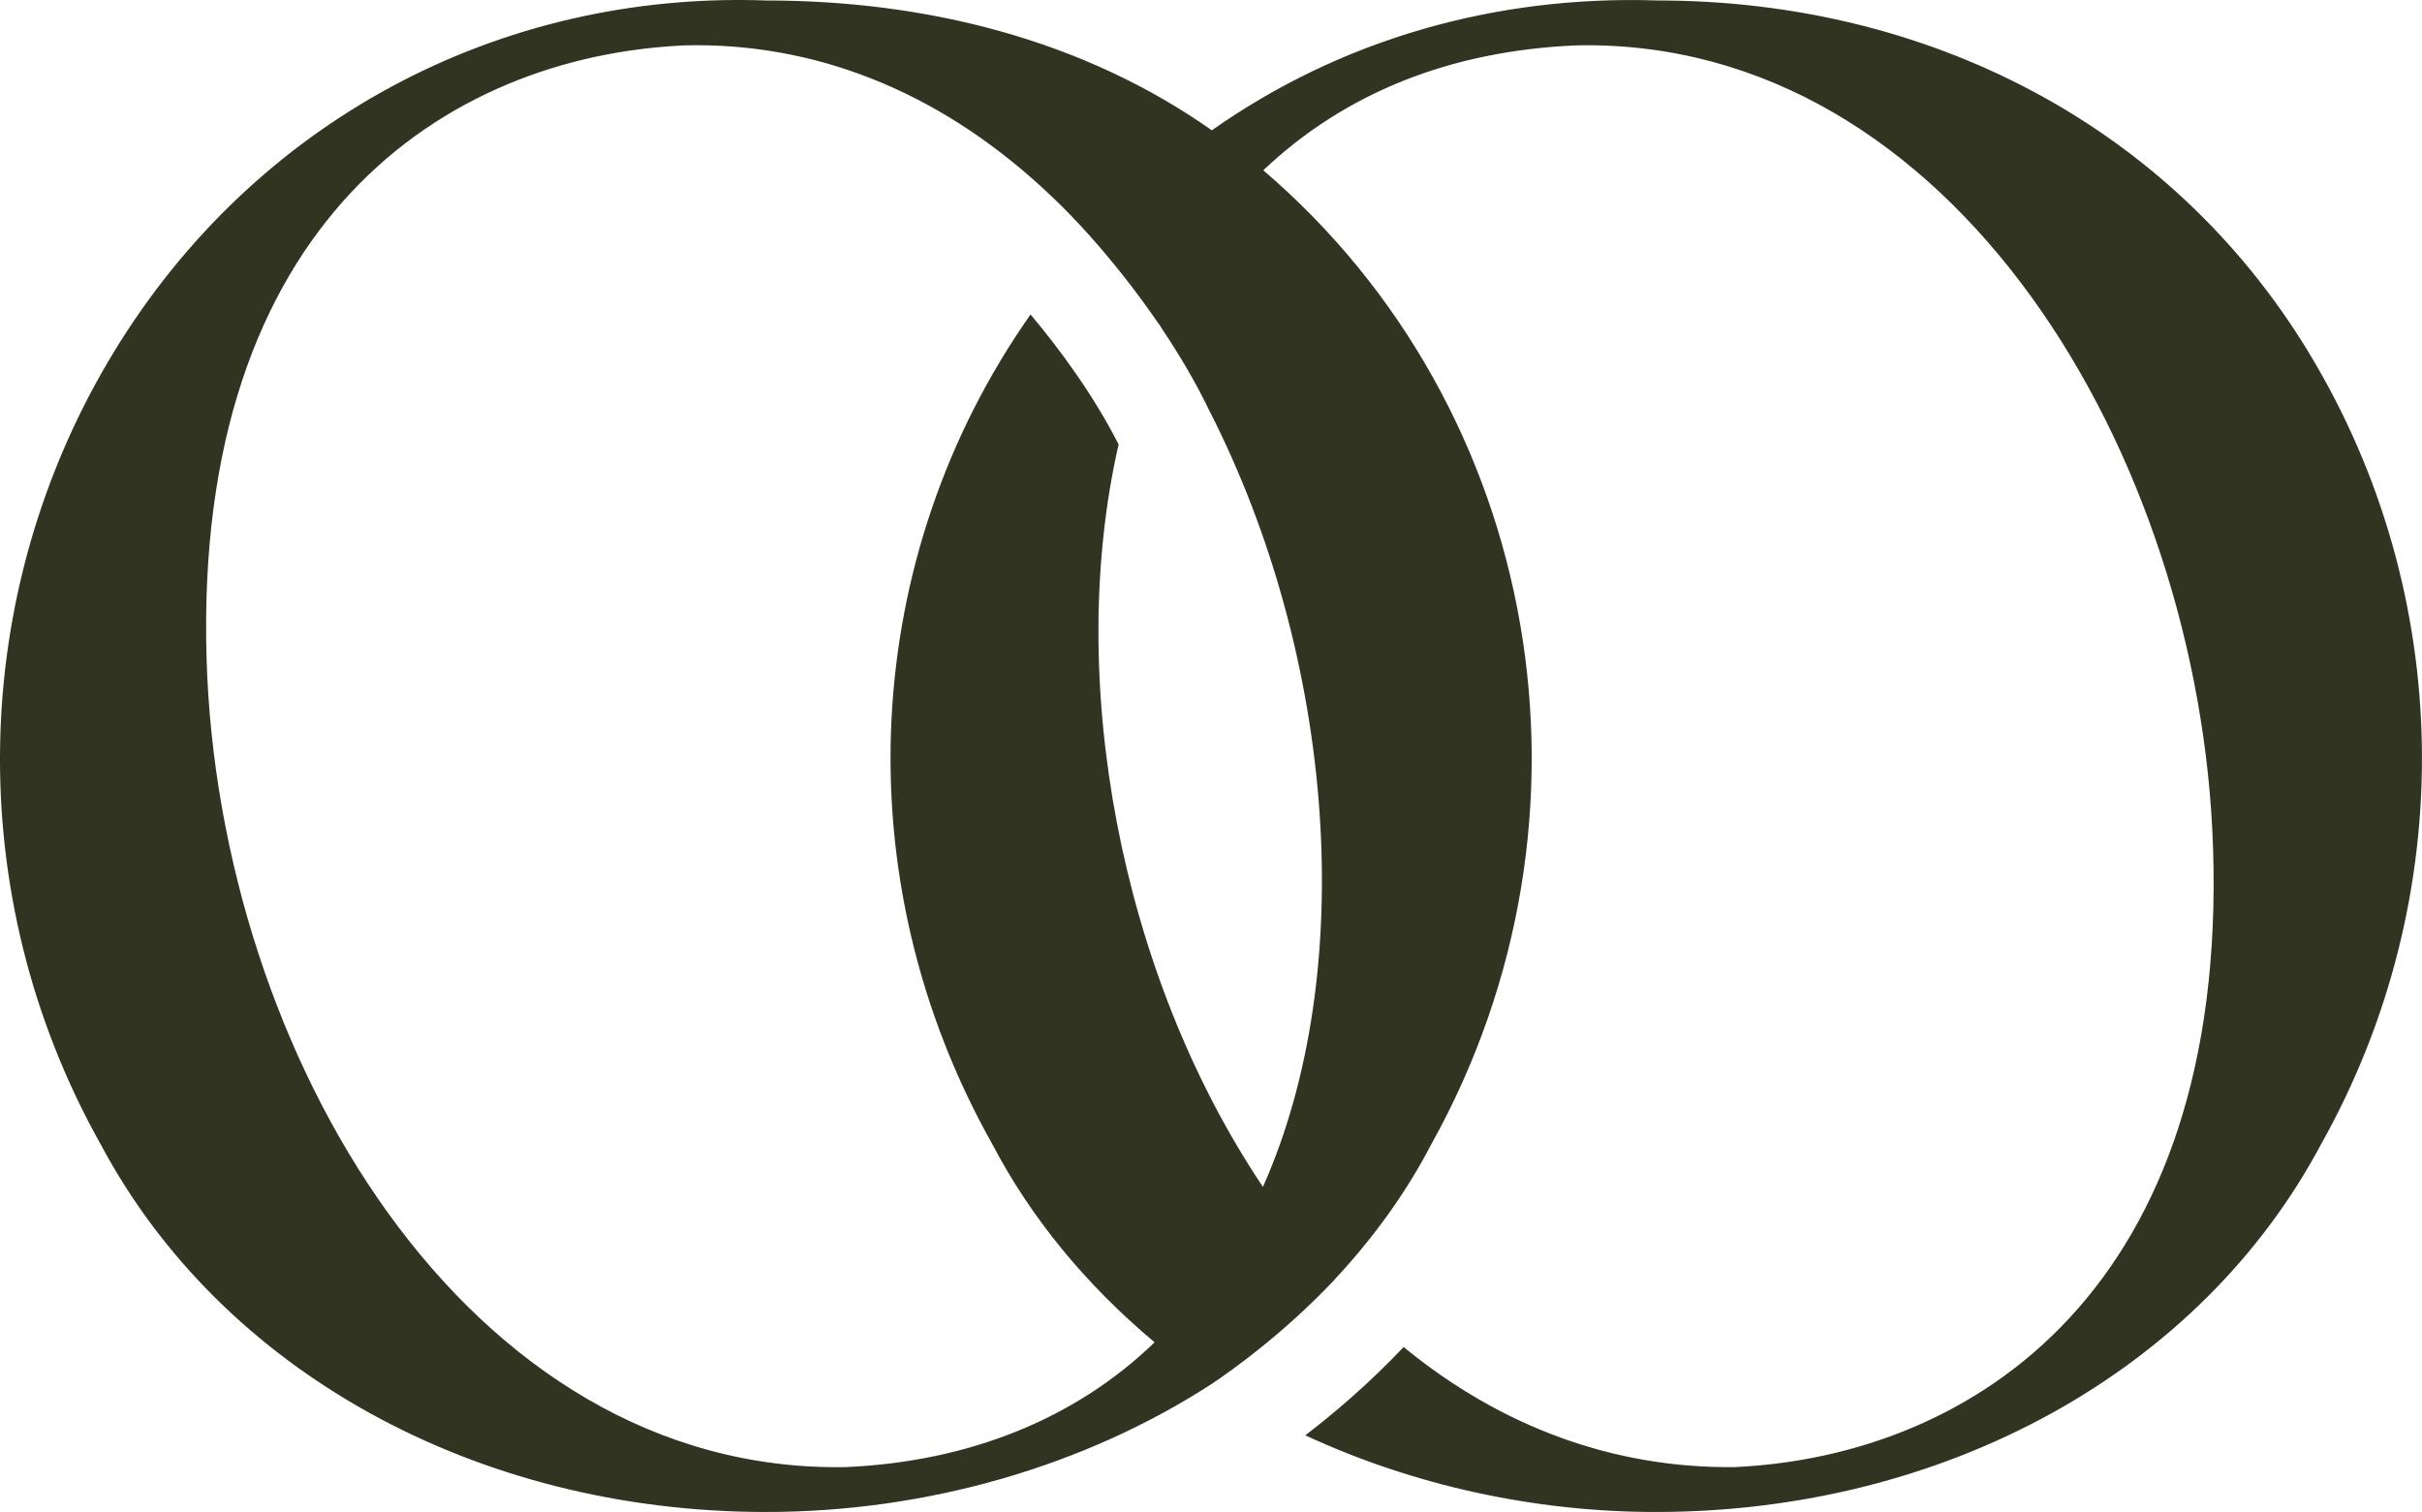 <svg viewBox="0 0 1000 624.39" xmlns="http://www.w3.org/2000/svg" data-name="Layer 2" id="Layer_2">
  <defs>
    <style>
      .cls-1 {
        fill: #303421;
      }
    </style>
  </defs>
  <g data-name="Layer 1" id="Layer_1-2">
    <path d="M953.21,145.51C895.74,50.92,794.93.2,684.52.2c-67.44-2.26-131.18,16.26-184.17,53.62C447.4,16.49,382.73.2,316.35.2,205.6-3.75,104.93,50.4,47.19,145.07c-60.83,99.76-63,225.22-5.68,327.38,49.84,93.72,155.11,151.94,274.74,151.94,66.17,0,131.46-18.77,184.05-52.89,8.66-5.8,29.77-20.88,50.46-42.76,0-.01-.02-.02-.03-.03,16.46-17.57,30.01-36.49,40.24-56.21,75.11-134.9,45.86-303.57-69.39-402.18,33.85-32.06,77.39-49.41,129.45-51.59,155.41-3.15,257.33,169.51,262.69,331.08,6.03,181.67-98.09,251.39-197.45,256.05-49.71.58-96.39-16.47-136.73-49.59-14.56,15.38-29.13,27.68-40.6,36.46,44.3,20.56,94.29,31.66,144.68,31.66,119.63,0,224.9-58.21,274.74-151.92,57.29-102.14,55.31-227.41-5.17-326.96ZM521.44,490.14c-59.37-88.53-81.59-210.45-59.59-306.6-10.24-20.21-24.3-39.37-36.36-53.67-70.24,99.93-77.62,232.68-15.81,342.57,15.92,30.4,38.47,57.93,67.03,81.88-32.59,31.58-76.74,49.39-127.83,51.55-156.55,2.48-258.63-171.08-263.58-333.51C79.82,92.06,183.78,23.12,282.85,18.73c1.57-.04,3.13-.06,4.69-.06,53.42,0,103.5,21.35,146.34,62.13,2.41,2.25,5.08,4.87,7.97,7.87.11.11.21.22.32.33,2.57,2.67,5.27,5.55,8.1,8.74.17.19.34.36.51.55,0,0,0,.01-.01.02,8.75,9.86,18.44,21.97,27.63,35.43.01-.03.02-.05.03-.08.63.95,1.22,1.93,1.84,2.89,7,10.47,13.59,21.68,19.15,33.24,51.71,101.35,61.83,231.14,22.01,320.36Z" class="cls-1"></path>
  </g>
</svg>
